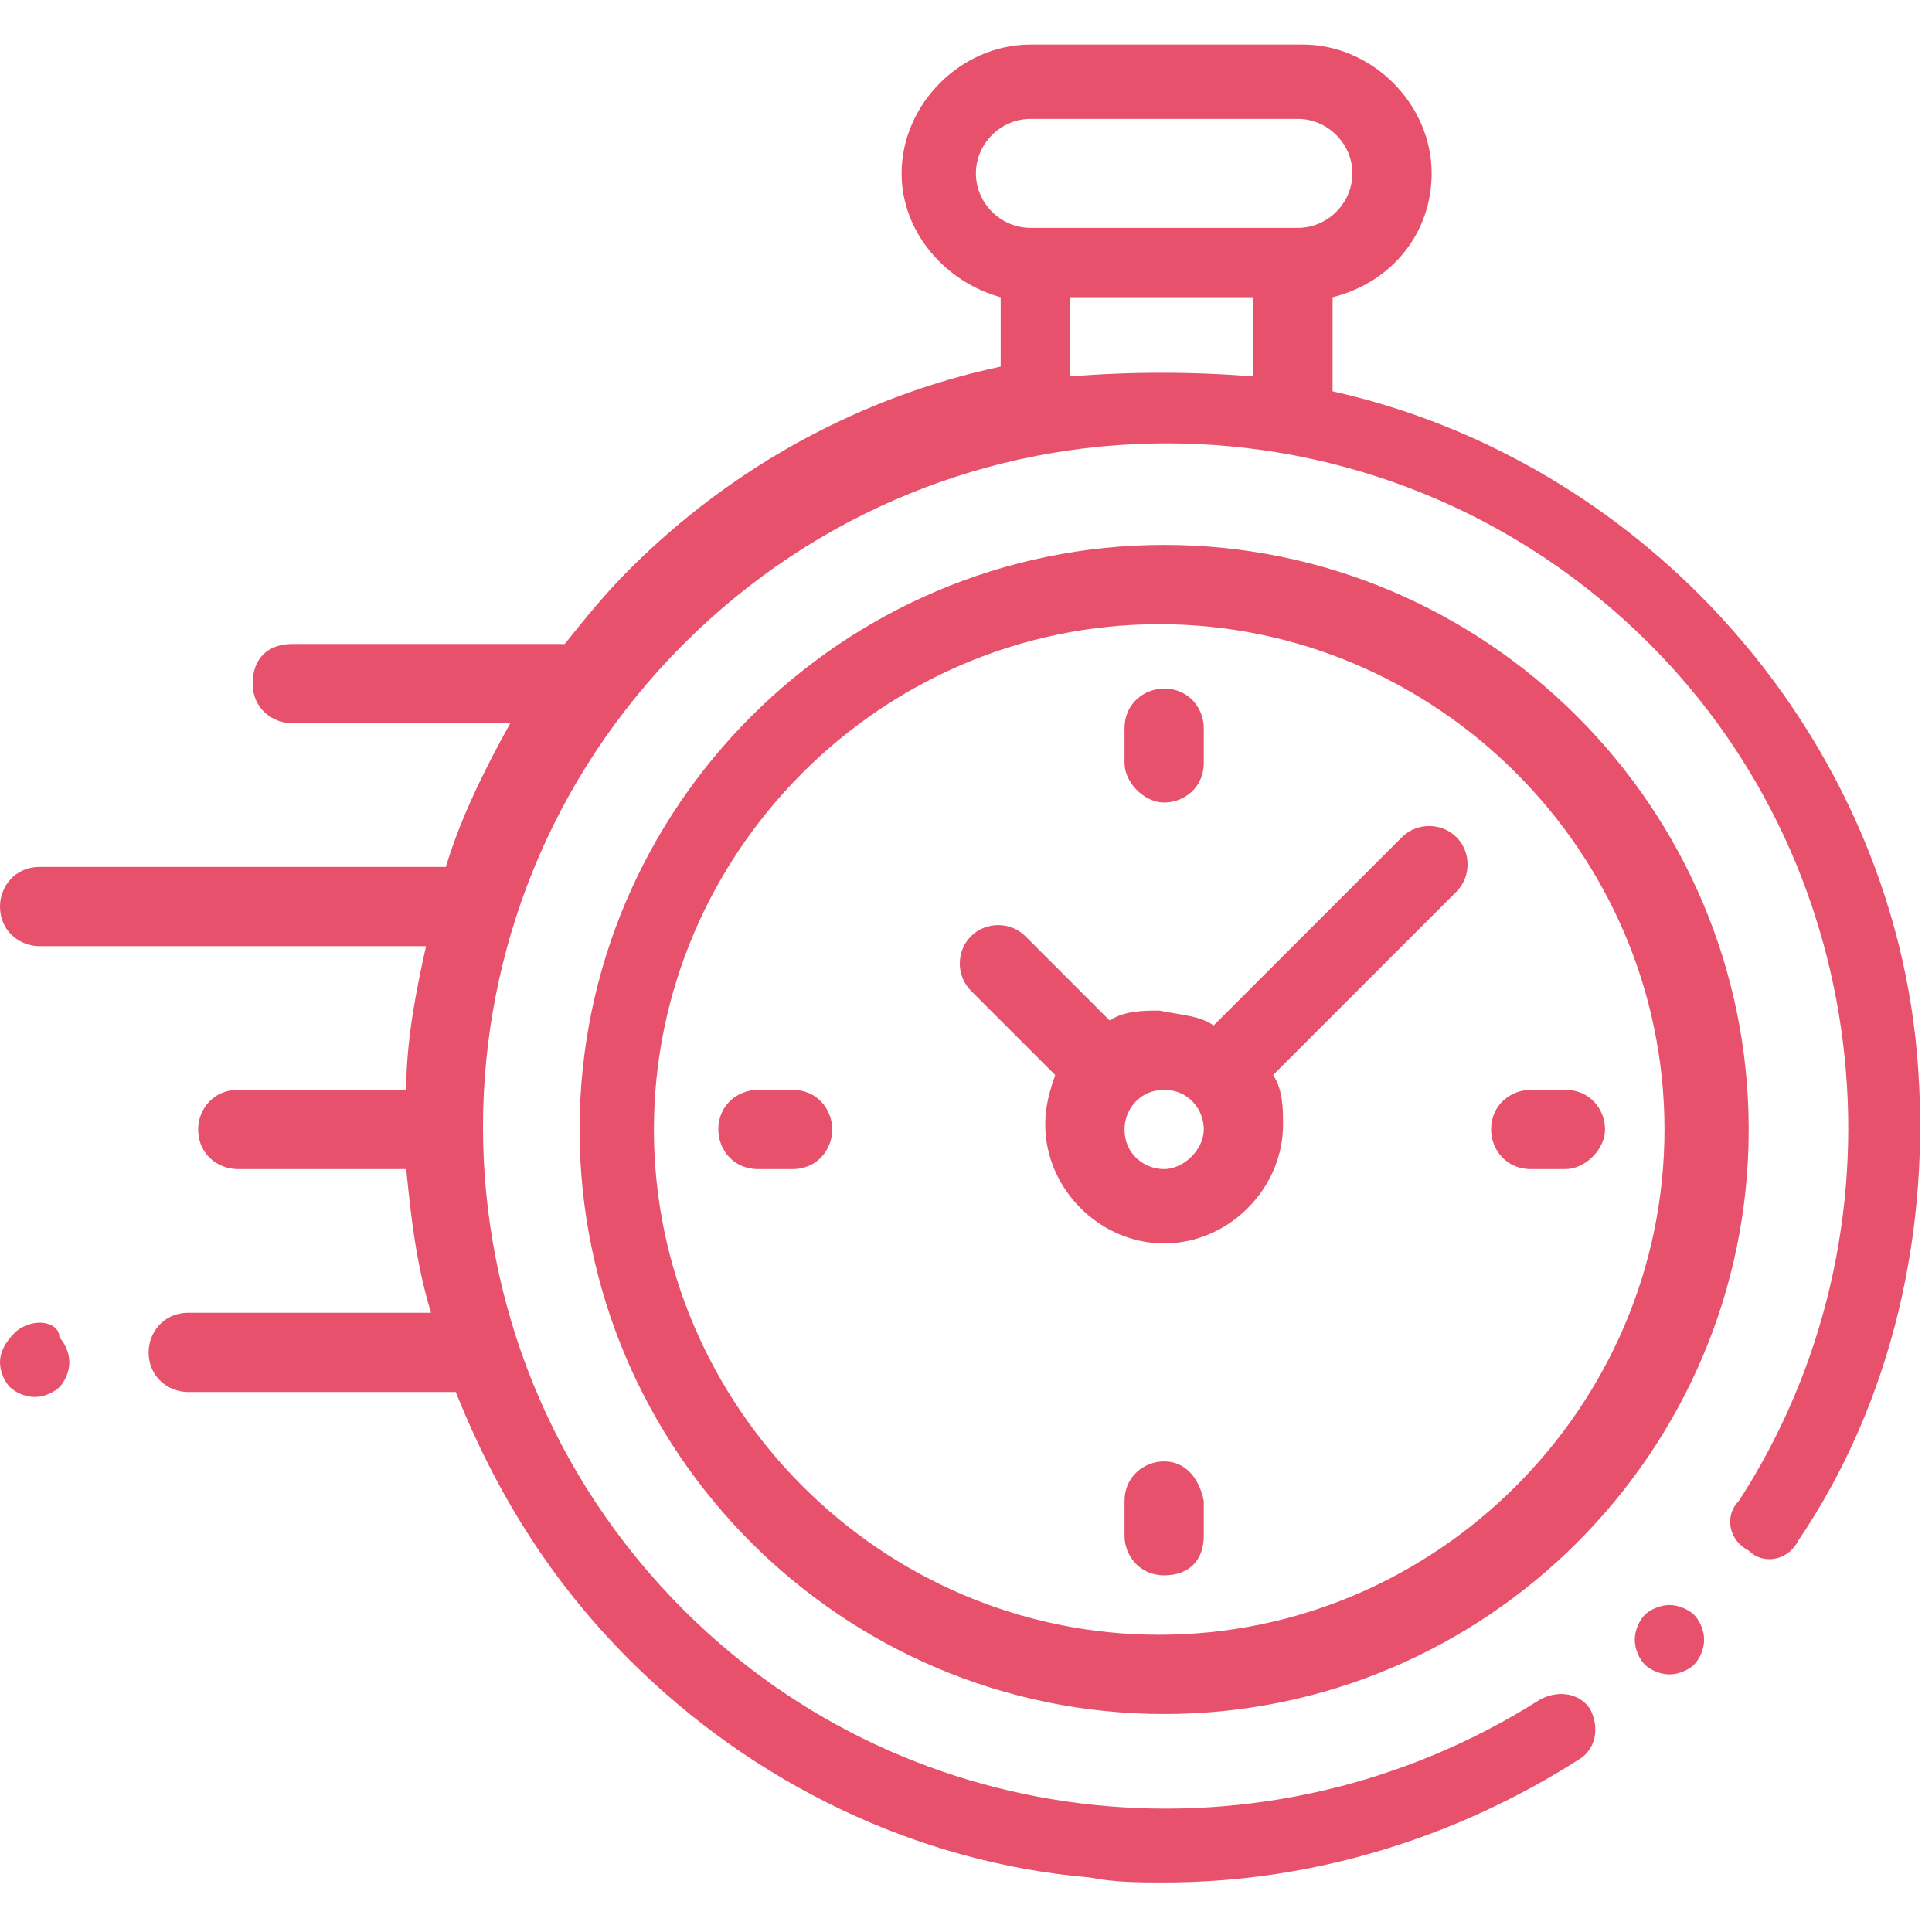 <?xml version="1.0" encoding="utf-8"?>
<!-- Generator: Adobe Illustrator 17.1.0, SVG Export Plug-In . SVG Version: 6.00 Build 0)  -->
<!DOCTYPE svg PUBLIC "-//W3C//DTD SVG 1.1//EN" "http://www.w3.org/Graphics/SVG/1.1/DTD/svg11.dtd">
<svg version="1.1" id="Layer_1" xmlns="http://www.w3.org/2000/svg" xmlns:xlink="http://www.w3.org/1999/xlink" x="0px" y="0px"
	 width="39px" height="39px" viewBox="0 0 39 39" enable-background="new 0 0 39 39" xml:space="preserve">
<path fill="#E7516B" d="M34.3,12c2.5,2.5,4.1,5.8,4.4,9.3c0.3,3.5-0.5,7-2.4,9.8c-0.2,0.4-0.7,0.5-1,0.2c-0.4-0.2-0.5-0.7-0.2-1
	c3.5-5.4,2.8-12.7-1.8-17.3c-5.4-5.4-14.1-5.4-19.5,0c-5.4,5.4-5.4,14.1,0,19.5c4.6,4.6,11.8,5.3,17.3,1.8c0.4-0.2,0.8-0.1,1,0.2
	c0.2,0.4,0.1,0.8-0.2,1c-2.5,1.6-5.4,2.5-8.4,2.5c-0.5,0-1,0-1.5-0.1c-3.5-0.3-6.8-1.9-9.3-4.4c-1.6-1.6-2.7-3.4-3.5-5.4H3.8
	c-0.4,0-0.8-0.3-0.8-0.8c0-0.4,0.3-0.8,0.8-0.8h4.9c-0.3-1-0.4-1.9-0.5-2.9H4.8c-0.4,0-0.8-0.3-0.8-0.8c0-0.4,0.3-0.8,0.8-0.8h3.4
	c0-1,0.2-2,0.4-2.9H0.8c-0.4,0-0.8-0.3-0.8-0.8c0-0.4,0.3-0.8,0.8-0.8H9c0.3-1,0.8-2,1.3-2.9H5.9c-0.4,0-0.8-0.3-0.8-0.8
	s0.3-0.8,0.8-0.8h5.4c0,0,0,0,0.1,0c0.4-0.5,0.8-1,1.3-1.5c2.1-2.1,4.7-3.5,7.5-4.1V6c-1.1-0.3-2-1.3-2-2.5c0-1.4,1.2-2.6,2.6-2.6
	h5.5c1.4,0,2.6,1.2,2.6,2.6c0,1.2-0.8,2.2-2,2.5v1.9C29.6,8.5,32.2,9.9,34.3,12z M20.8,2.4c-0.6,0-1.1,0.5-1.1,1.1
	c0,0.6,0.5,1.1,1.1,1.1h0.1h5.2h0.1c0.6,0,1.1-0.5,1.1-1.1s-0.5-1.1-1.1-1.1H20.8z M21.6,6v1.6c1.2-0.1,2.5-0.1,3.7,0V6H21.6z
	 M33.2,32.6c0.1-0.1,0.3-0.2,0.5-0.2c0.2,0,0.4,0.1,0.5,0.2c0.1,0.1,0.2,0.3,0.2,0.5c0,0.2-0.1,0.4-0.2,0.5
	c-0.1,0.1-0.3,0.2-0.5,0.2c-0.2,0-0.4-0.1-0.5-0.2c-0.1-0.1-0.2-0.3-0.2-0.5C33,32.9,33.1,32.7,33.2,32.6z M11.7,22.8
	c0-6.5,5.3-11.8,11.8-11.8s11.8,5.3,11.8,11.8S30,34.6,23.5,34.6S11.7,29.3,11.7,22.8z M13.2,22.8c0,5.6,4.6,10.2,10.2,10.2
	s10.2-4.6,10.2-10.2s-4.6-10.2-10.2-10.2S13.2,17.2,13.2,22.8z M24.5,20.7l3.8-3.8c0.3-0.3,0.8-0.3,1.1,0c0.3,0.3,0.3,0.8,0,1.1
	l-0.1,0.1l-3.6,3.6c0.2,0.3,0.2,0.7,0.2,1c0,1.3-1.1,2.4-2.4,2.4c-1.3,0-2.4-1.1-2.4-2.4c0-0.4,0.1-0.7,0.2-1l-1.7-1.7
	c-0.3-0.3-0.3-0.8,0-1.1c0.3-0.3,0.8-0.3,1.1,0l1.7,1.7c0.3-0.2,0.7-0.2,1-0.2C23.9,20.5,24.2,20.5,24.5,20.7z M22.7,22.8
	c0,0.5,0.4,0.8,0.8,0.8s0.8-0.4,0.8-0.8S24,22,23.5,22S22.7,22.4,22.7,22.8z M32.4,22.8c0-0.4-0.3-0.8-0.8-0.8h-0.7
	c-0.4,0-0.8,0.3-0.8,0.8c0,0.4,0.3,0.8,0.8,0.8h0.7C32,23.6,32.4,23.2,32.4,22.8z M16.8,22.8c0-0.4-0.3-0.8-0.8-0.8h-0.7
	c-0.4,0-0.8,0.3-0.8,0.8c0,0.4,0.3,0.8,0.8,0.8h0.7C16.5,23.6,16.8,23.2,16.8,22.8z M23.5,16.2c0.4,0,0.8-0.3,0.8-0.8v-0.7
	c0-0.4-0.3-0.8-0.8-0.8c-0.4,0-0.8,0.3-0.8,0.8v0.7C22.7,15.8,23.1,16.2,23.5,16.2z M23.5,29.5c-0.4,0-0.8,0.3-0.8,0.8v0.7
	c0,0.4,0.3,0.8,0.8,0.8s0.8-0.3,0.8-0.8v-0.7C24.2,29.8,23.9,29.5,23.5,29.5z M0.8,26.7c-0.2,0-0.4,0.1-0.5,0.2
	C0.1,27.1,0,27.3,0,27.5c0,0.2,0.1,0.4,0.2,0.5c0.1,0.1,0.3,0.2,0.5,0.2s0.4-0.1,0.5-0.2c0.1-0.1,0.2-0.3,0.2-0.5
	c0-0.2-0.1-0.4-0.2-0.5C1.2,26.8,1,26.7,0.8,26.7z"/>
</svg>
